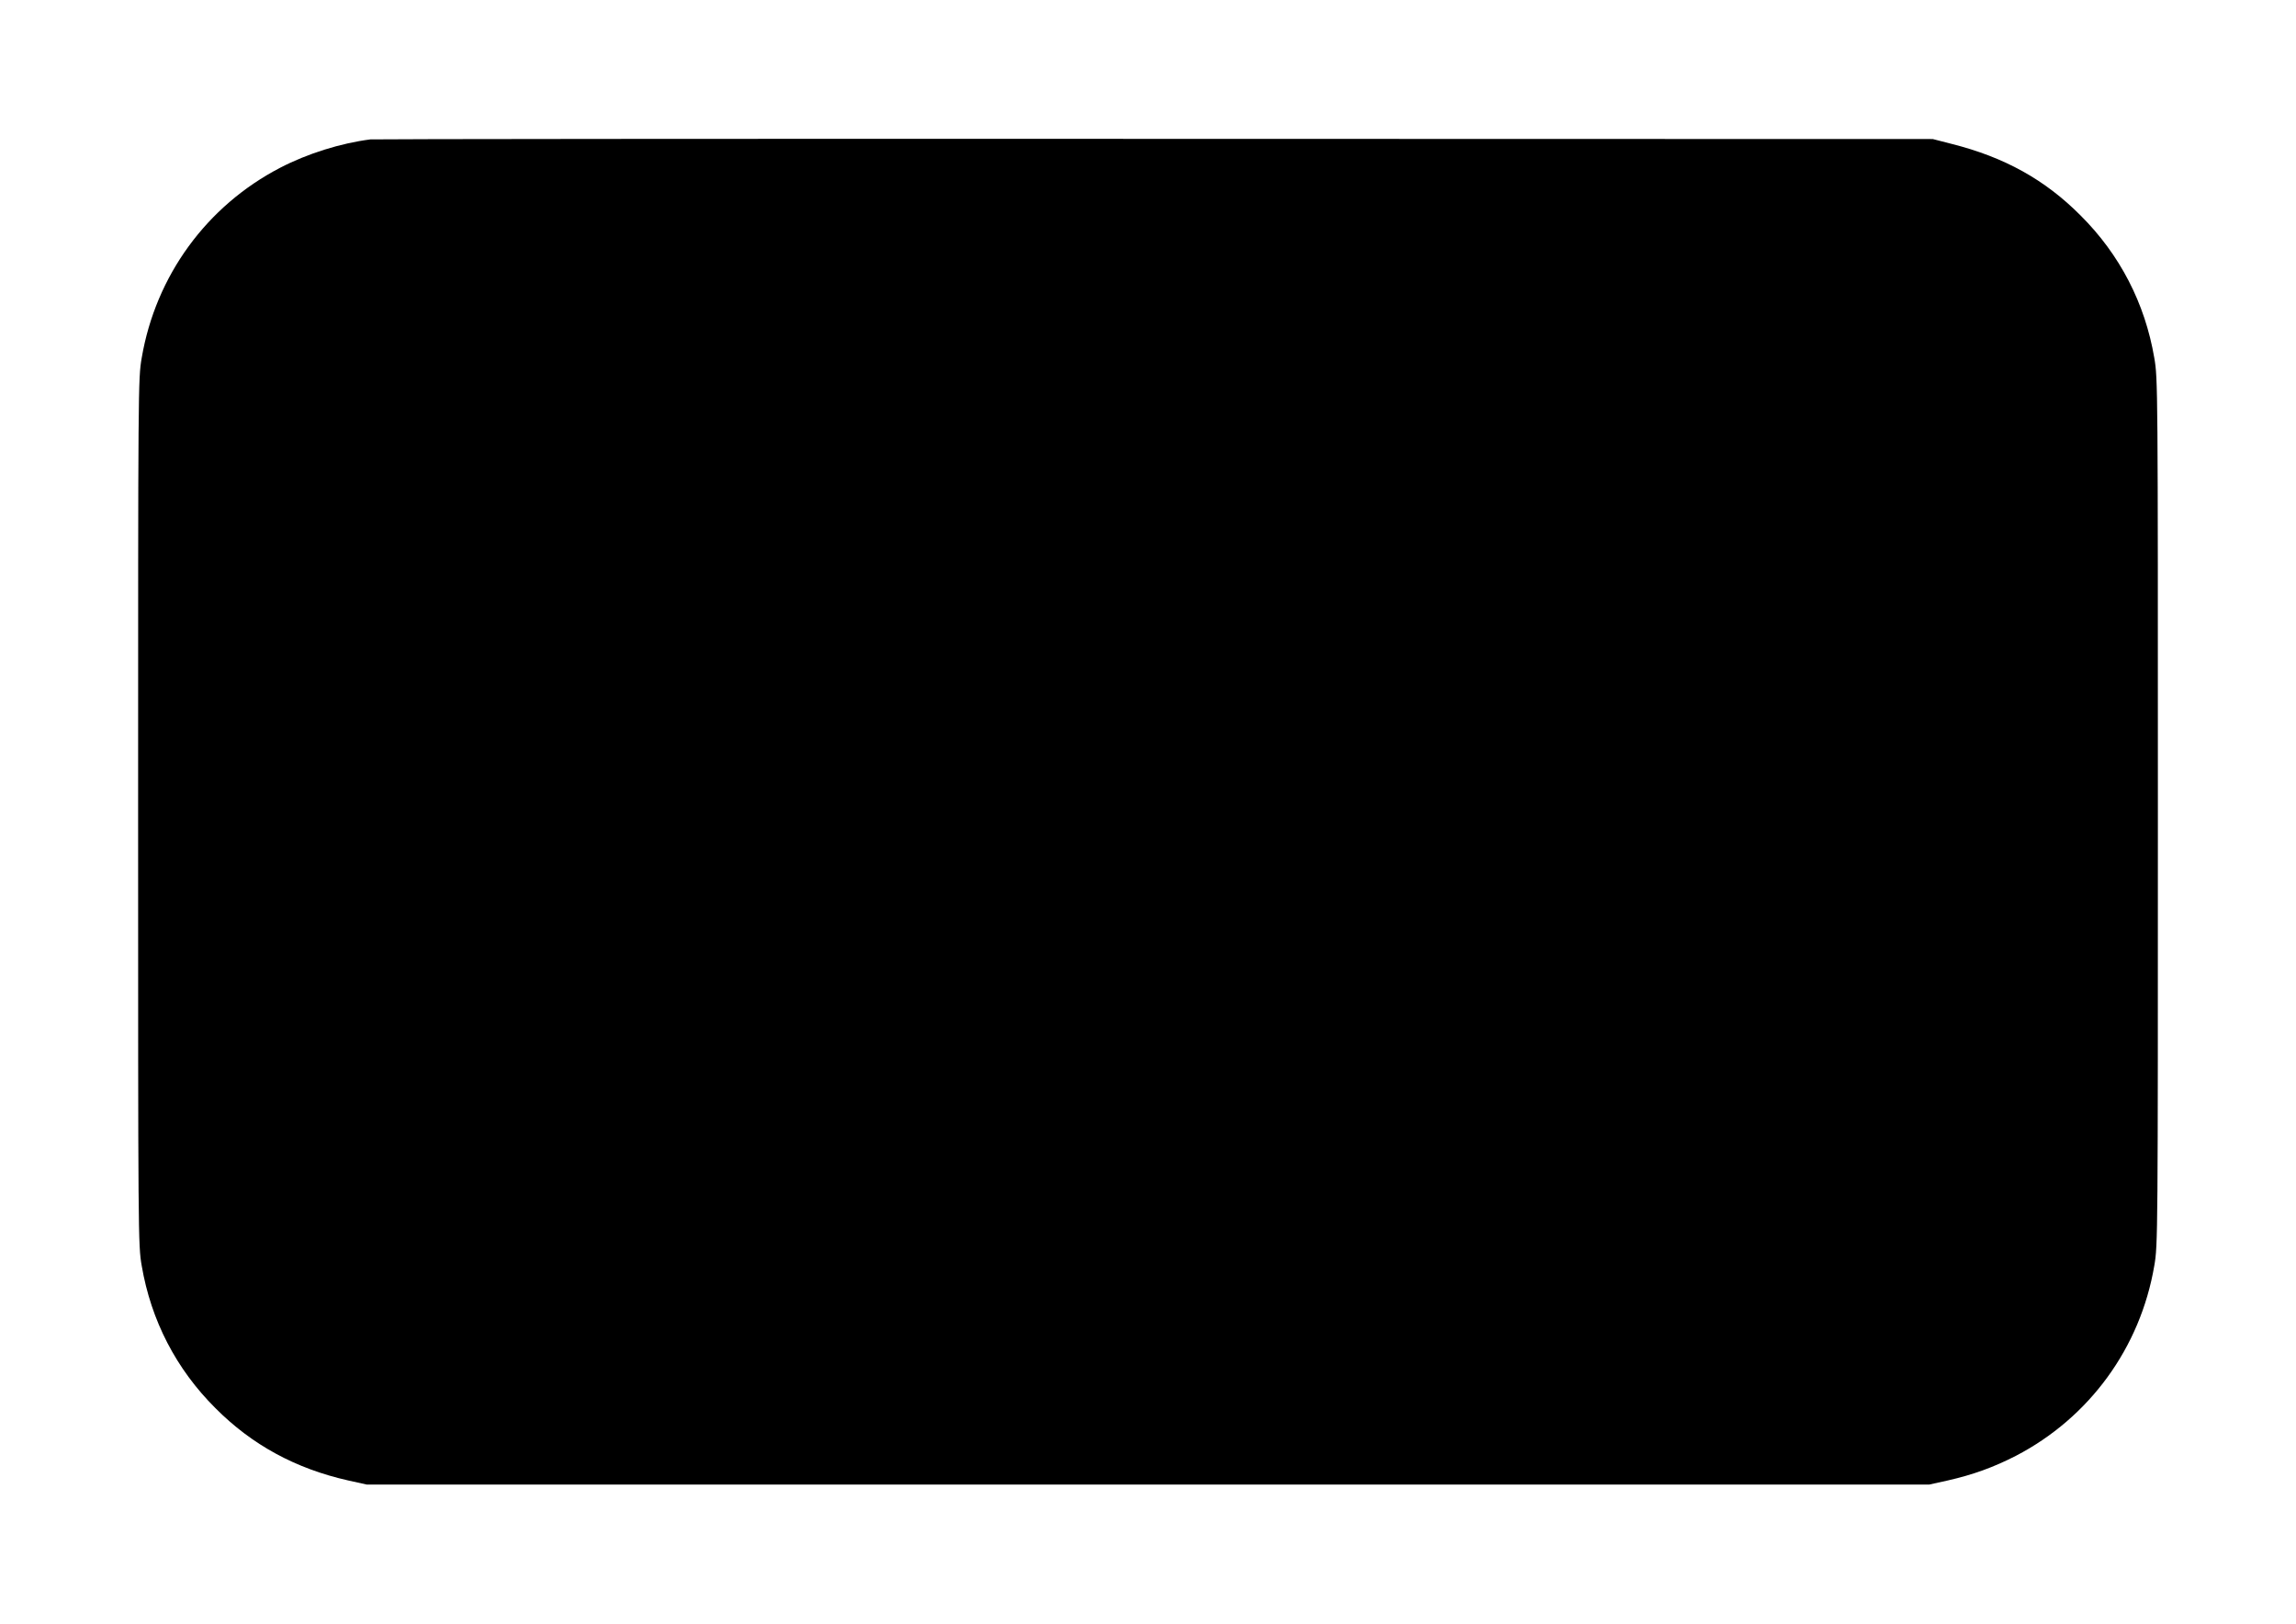 <?xml version="1.0" standalone="no"?>
<!DOCTYPE svg PUBLIC "-//W3C//DTD SVG 20010904//EN"
 "http://www.w3.org/TR/2001/REC-SVG-20010904/DTD/svg10.dtd">
<svg version="1.0" xmlns="http://www.w3.org/2000/svg"
 width="1280pt" height="905pt" viewBox="0 0 1280 905"
 preserveAspectRatio="xMidYMid meet">
<g transform="translate(0,905) scale(0.1,-0.1)"
fill="#000000" stroke="none">
<path d="M2065 8273 c-165 -21 -351 -79 -503 -158 -410 -213 -694 -602 -772
-1060 -20 -115 -20 -159 -20 -2530 0 -2371 0 -2415 20 -2530 52 -305 192 -576
411 -794 204 -205 447 -337 740 -403 l104 -23 4355 0 4355 0 104 23 c141 32
256 74 379 137 410 213 694 602 772 1060 20 115 20 159 20 2530 0 2371 0 2415
-20 2530 -52 305 -192 576 -411 794 -199 200 -425 325 -719 399 l-105 27
-4340 1 c-2387 1 -4353 -1 -4370 -3z"/>
</g>
</svg>
